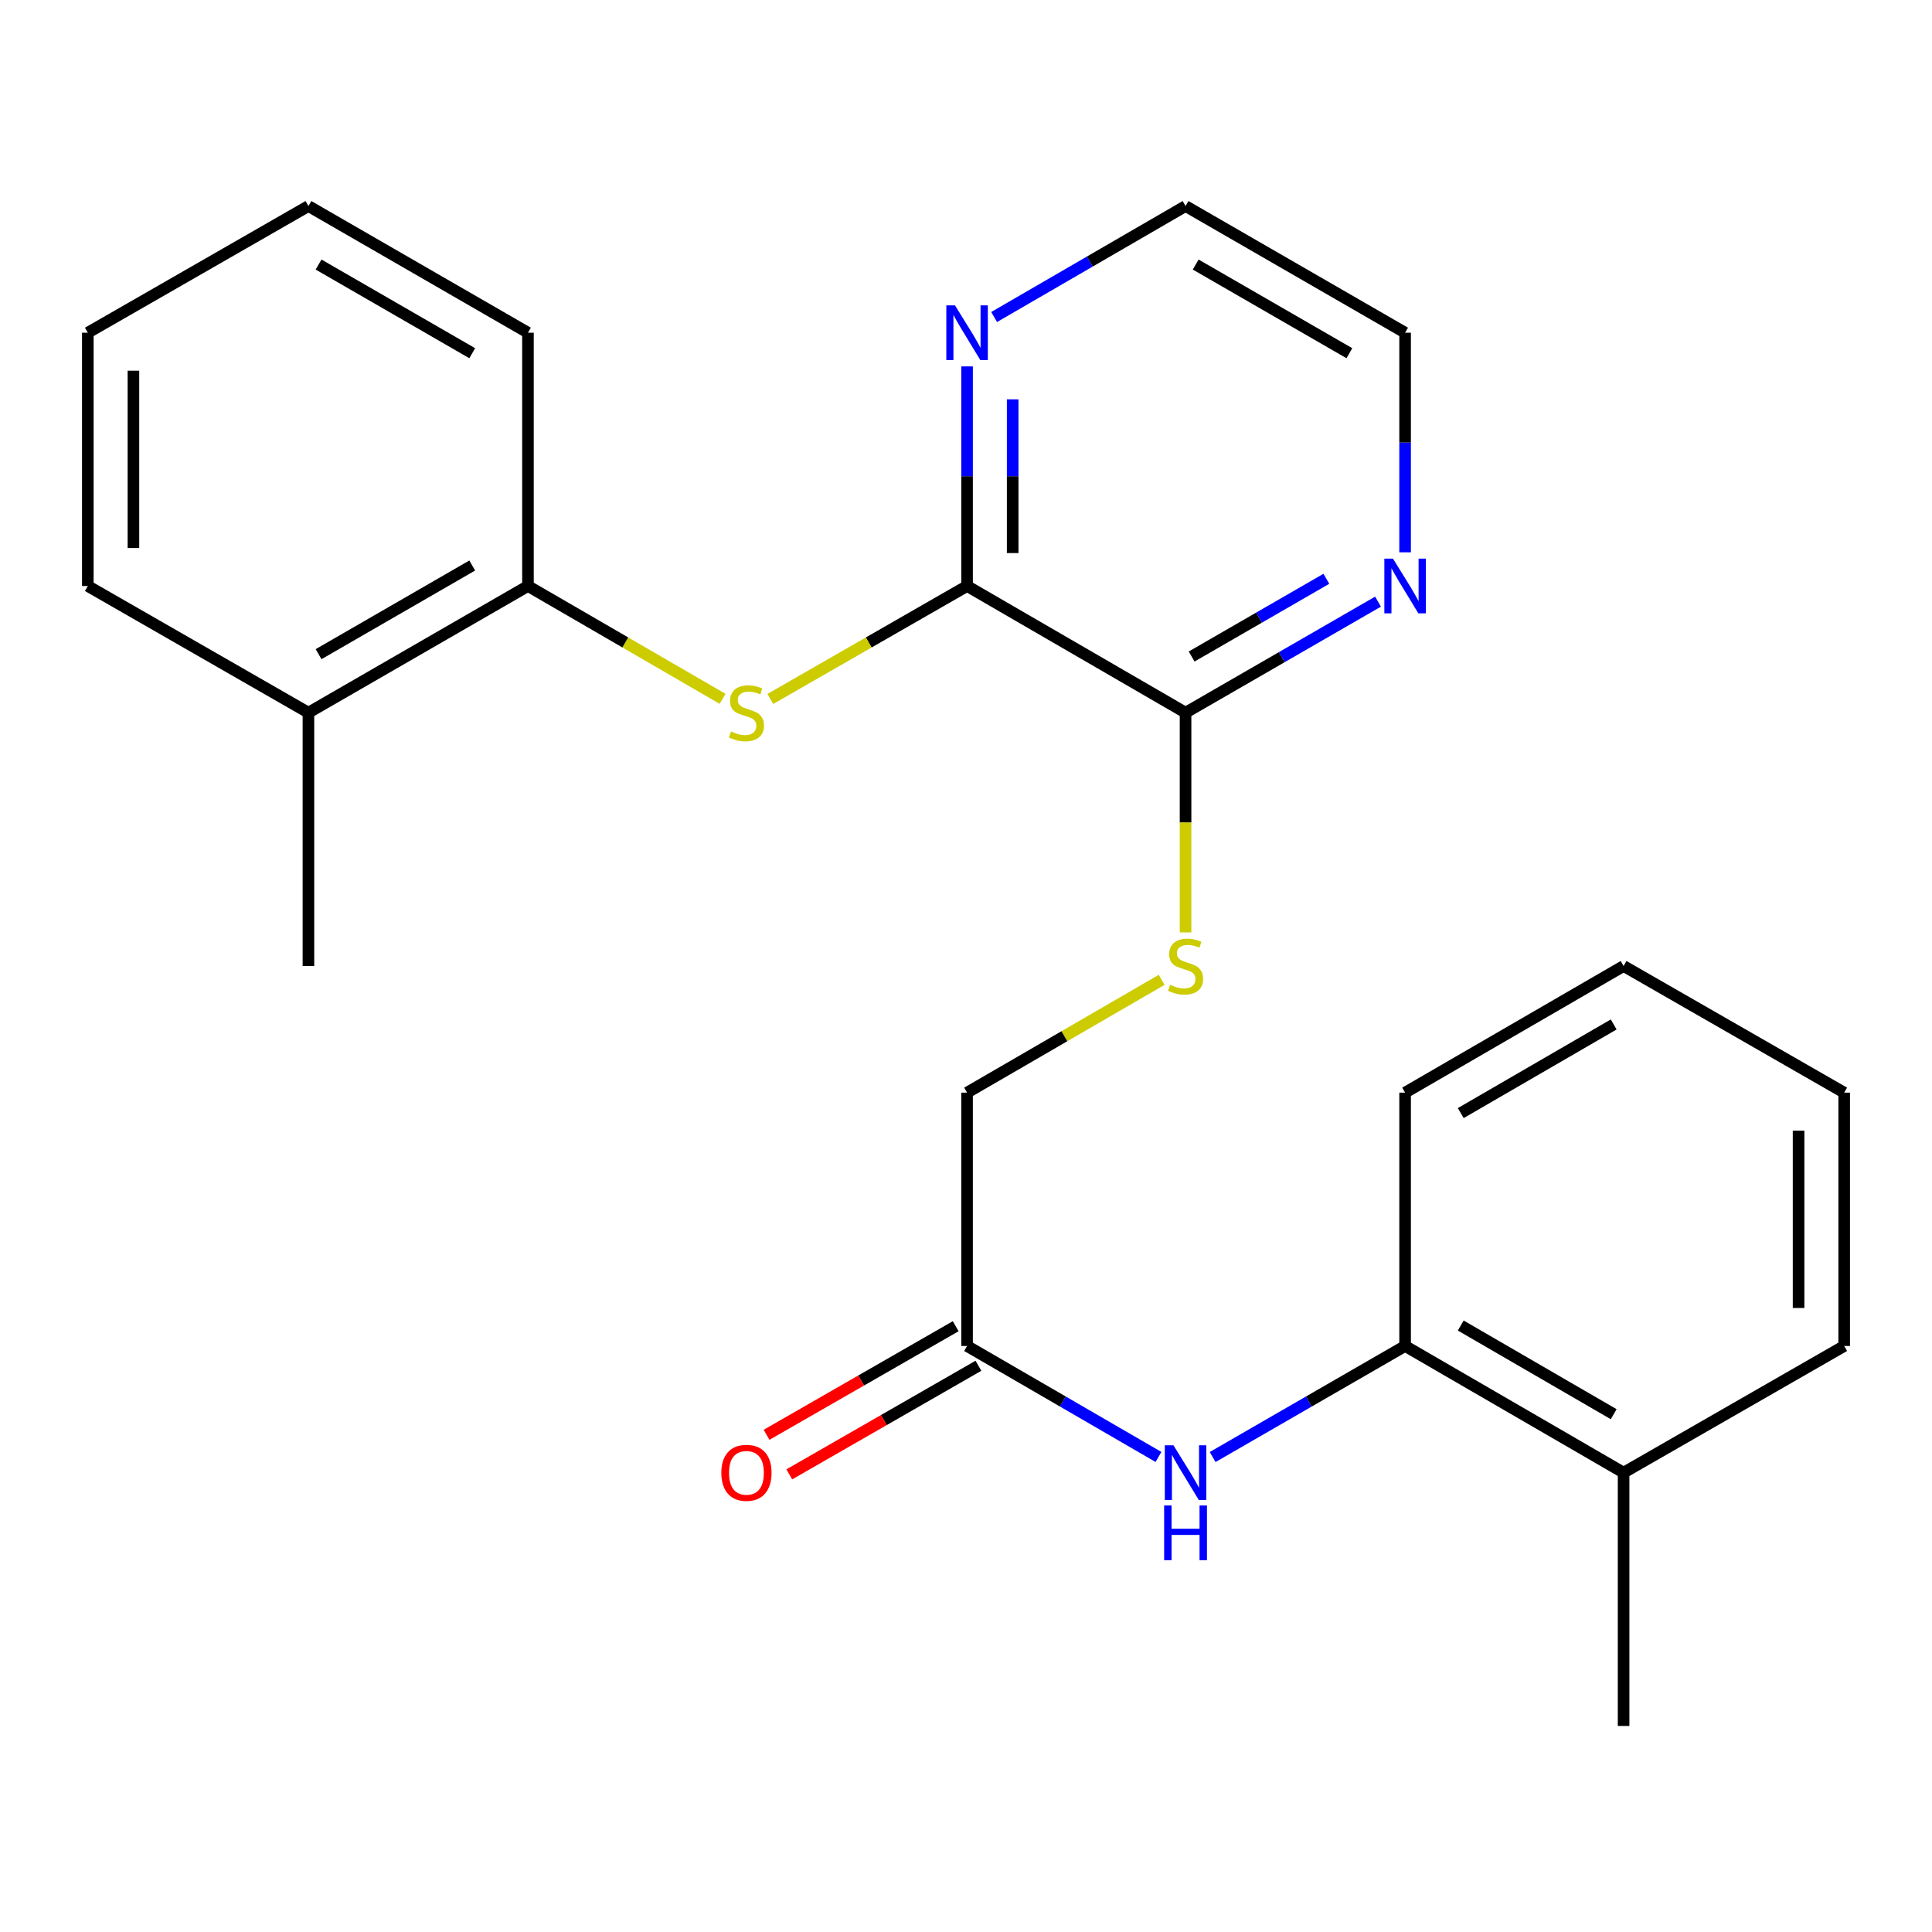 <?xml version='1.0' encoding='iso-8859-1'?>
<svg version='1.1' baseProfile='full'
              xmlns='http://www.w3.org/2000/svg'
                      xmlns:rdkit='http://www.rdkit.org/xml'
                      xmlns:xlink='http://www.w3.org/1999/xlink'
                  xml:space='preserve'
width='1000px' height='1000px' viewBox='0 0 1000 1000'>
<!-- END OF HEADER -->
<rect style='opacity:1.0;fill:#FFFFFF;stroke:none' width='1000' height='1000' x='0' y='0'> </rect>
<path class='bond-0' d='M 500.551,303.318 L 449.641,332.546' style='fill:none;fill-rule:evenodd;stroke:#000000;stroke-width:6px;stroke-linecap:butt;stroke-linejoin:miter;stroke-opacity:1' />
<path class='bond-0' d='M 449.641,332.546 L 398.732,361.775' style='fill:none;fill-rule:evenodd;stroke:#CCCC00;stroke-width:6px;stroke-linecap:butt;stroke-linejoin:miter;stroke-opacity:1' />
<path class='bond-1' d='M 500.551,303.318 L 613.64,368.878' style='fill:none;fill-rule:evenodd;stroke:#000000;stroke-width:6px;stroke-linecap:butt;stroke-linejoin:miter;stroke-opacity:1' />
<path class='bond-7' d='M 500.551,303.318 L 500.551,246.482' style='fill:none;fill-rule:evenodd;stroke:#000000;stroke-width:6px;stroke-linecap:butt;stroke-linejoin:miter;stroke-opacity:1' />
<path class='bond-7' d='M 500.551,246.482 L 500.551,189.647' style='fill:none;fill-rule:evenodd;stroke:#0000FF;stroke-width:6px;stroke-linecap:butt;stroke-linejoin:miter;stroke-opacity:1' />
<path class='bond-7' d='M 524.157,286.267 L 524.157,246.482' style='fill:none;fill-rule:evenodd;stroke:#000000;stroke-width:6px;stroke-linecap:butt;stroke-linejoin:miter;stroke-opacity:1' />
<path class='bond-7' d='M 524.157,246.482 L 524.157,206.697' style='fill:none;fill-rule:evenodd;stroke:#0000FF;stroke-width:6px;stroke-linecap:butt;stroke-linejoin:miter;stroke-opacity:1' />
<path class='bond-4' d='M 374.012,361.72 L 323.642,332.519' style='fill:none;fill-rule:evenodd;stroke:#CCCC00;stroke-width:6px;stroke-linecap:butt;stroke-linejoin:miter;stroke-opacity:1' />
<path class='bond-4' d='M 323.642,332.519 L 273.272,303.318' style='fill:none;fill-rule:evenodd;stroke:#000000;stroke-width:6px;stroke-linecap:butt;stroke-linejoin:miter;stroke-opacity:1' />
<path class='bond-5' d='M 613.64,368.878 L 613.64,425.74' style='fill:none;fill-rule:evenodd;stroke:#000000;stroke-width:6px;stroke-linecap:butt;stroke-linejoin:miter;stroke-opacity:1' />
<path class='bond-5' d='M 613.64,425.74 L 613.64,482.602' style='fill:none;fill-rule:evenodd;stroke:#CCCC00;stroke-width:6px;stroke-linecap:butt;stroke-linejoin:miter;stroke-opacity:1' />
<path class='bond-8' d='M 613.64,368.878 L 663.45,340.142' style='fill:none;fill-rule:evenodd;stroke:#000000;stroke-width:6px;stroke-linecap:butt;stroke-linejoin:miter;stroke-opacity:1' />
<path class='bond-8' d='M 663.45,340.142 L 713.259,311.406' style='fill:none;fill-rule:evenodd;stroke:#0000FF;stroke-width:6px;stroke-linecap:butt;stroke-linejoin:miter;stroke-opacity:1' />
<path class='bond-8' d='M 616.786,339.81 L 651.653,319.694' style='fill:none;fill-rule:evenodd;stroke:#000000;stroke-width:6px;stroke-linecap:butt;stroke-linejoin:miter;stroke-opacity:1' />
<path class='bond-8' d='M 651.653,319.694 L 686.52,299.579' style='fill:none;fill-rule:evenodd;stroke:#0000FF;stroke-width:6px;stroke-linecap:butt;stroke-linejoin:miter;stroke-opacity:1' />
<path class='bond-2' d='M 599.632,754.122 L 550.091,725.402' style='fill:none;fill-rule:evenodd;stroke:#0000FF;stroke-width:6px;stroke-linecap:butt;stroke-linejoin:miter;stroke-opacity:1' />
<path class='bond-2' d='M 550.091,725.402 L 500.551,696.682' style='fill:none;fill-rule:evenodd;stroke:#000000;stroke-width:6px;stroke-linecap:butt;stroke-linejoin:miter;stroke-opacity:1' />
<path class='bond-6' d='M 627.66,754.155 L 677.469,725.419' style='fill:none;fill-rule:evenodd;stroke:#0000FF;stroke-width:6px;stroke-linecap:butt;stroke-linejoin:miter;stroke-opacity:1' />
<path class='bond-6' d='M 677.469,725.419 L 727.279,696.682' style='fill:none;fill-rule:evenodd;stroke:#000000;stroke-width:6px;stroke-linecap:butt;stroke-linejoin:miter;stroke-opacity:1' />
<path class='bond-3' d='M 500.551,696.682 L 500.551,565.548' style='fill:none;fill-rule:evenodd;stroke:#000000;stroke-width:6px;stroke-linecap:butt;stroke-linejoin:miter;stroke-opacity:1' />
<path class='bond-9' d='M 494.674,686.446 L 445.725,714.55' style='fill:none;fill-rule:evenodd;stroke:#000000;stroke-width:6px;stroke-linecap:butt;stroke-linejoin:miter;stroke-opacity:1' />
<path class='bond-9' d='M 445.725,714.55 L 396.775,742.653' style='fill:none;fill-rule:evenodd;stroke:#FF0000;stroke-width:6px;stroke-linecap:butt;stroke-linejoin:miter;stroke-opacity:1' />
<path class='bond-9' d='M 506.428,706.919 L 457.478,735.022' style='fill:none;fill-rule:evenodd;stroke:#000000;stroke-width:6px;stroke-linecap:butt;stroke-linejoin:miter;stroke-opacity:1' />
<path class='bond-9' d='M 457.478,735.022 L 408.529,763.126' style='fill:none;fill-rule:evenodd;stroke:#FF0000;stroke-width:6px;stroke-linecap:butt;stroke-linejoin:miter;stroke-opacity:1' />
<path class='bond-10' d='M 273.272,303.318 L 159.645,368.878' style='fill:none;fill-rule:evenodd;stroke:#000000;stroke-width:6px;stroke-linecap:butt;stroke-linejoin:miter;stroke-opacity:1' />
<path class='bond-10' d='M 244.43,292.704 L 164.891,338.597' style='fill:none;fill-rule:evenodd;stroke:#000000;stroke-width:6px;stroke-linecap:butt;stroke-linejoin:miter;stroke-opacity:1' />
<path class='bond-15' d='M 273.272,303.318 L 273.272,172.209' style='fill:none;fill-rule:evenodd;stroke:#000000;stroke-width:6px;stroke-linecap:butt;stroke-linejoin:miter;stroke-opacity:1' />
<path class='bond-12' d='M 601.292,507.157 L 550.921,536.352' style='fill:none;fill-rule:evenodd;stroke:#CCCC00;stroke-width:6px;stroke-linecap:butt;stroke-linejoin:miter;stroke-opacity:1' />
<path class='bond-12' d='M 550.921,536.352 L 500.551,565.548' style='fill:none;fill-rule:evenodd;stroke:#000000;stroke-width:6px;stroke-linecap:butt;stroke-linejoin:miter;stroke-opacity:1' />
<path class='bond-11' d='M 727.279,696.682 L 840.368,762.243' style='fill:none;fill-rule:evenodd;stroke:#000000;stroke-width:6px;stroke-linecap:butt;stroke-linejoin:miter;stroke-opacity:1' />
<path class='bond-11' d='M 756.082,686.094 L 835.245,731.986' style='fill:none;fill-rule:evenodd;stroke:#000000;stroke-width:6px;stroke-linecap:butt;stroke-linejoin:miter;stroke-opacity:1' />
<path class='bond-16' d='M 727.279,696.682 L 727.279,565.548' style='fill:none;fill-rule:evenodd;stroke:#000000;stroke-width:6px;stroke-linecap:butt;stroke-linejoin:miter;stroke-opacity:1' />
<path class='bond-13' d='M 514.559,164.088 L 564.099,135.368' style='fill:none;fill-rule:evenodd;stroke:#0000FF;stroke-width:6px;stroke-linecap:butt;stroke-linejoin:miter;stroke-opacity:1' />
<path class='bond-13' d='M 564.099,135.368 L 613.64,106.648' style='fill:none;fill-rule:evenodd;stroke:#000000;stroke-width:6px;stroke-linecap:butt;stroke-linejoin:miter;stroke-opacity:1' />
<path class='bond-25' d='M 727.279,285.88 L 727.279,229.044' style='fill:none;fill-rule:evenodd;stroke:#0000FF;stroke-width:6px;stroke-linecap:butt;stroke-linejoin:miter;stroke-opacity:1' />
<path class='bond-25' d='M 727.279,229.044 L 727.279,172.209' style='fill:none;fill-rule:evenodd;stroke:#000000;stroke-width:6px;stroke-linecap:butt;stroke-linejoin:miter;stroke-opacity:1' />
<path class='bond-18' d='M 159.645,368.878 L 159.645,500' style='fill:none;fill-rule:evenodd;stroke:#000000;stroke-width:6px;stroke-linecap:butt;stroke-linejoin:miter;stroke-opacity:1' />
<path class='bond-19' d='M 159.645,368.878 L 45.455,303.318' style='fill:none;fill-rule:evenodd;stroke:#000000;stroke-width:6px;stroke-linecap:butt;stroke-linejoin:miter;stroke-opacity:1' />
<path class='bond-17' d='M 840.368,762.243 L 840.368,893.352' style='fill:none;fill-rule:evenodd;stroke:#000000;stroke-width:6px;stroke-linecap:butt;stroke-linejoin:miter;stroke-opacity:1' />
<path class='bond-20' d='M 840.368,762.243 L 954.545,696.682' style='fill:none;fill-rule:evenodd;stroke:#000000;stroke-width:6px;stroke-linecap:butt;stroke-linejoin:miter;stroke-opacity:1' />
<path class='bond-14' d='M 613.64,106.648 L 727.279,172.209' style='fill:none;fill-rule:evenodd;stroke:#000000;stroke-width:6px;stroke-linecap:butt;stroke-linejoin:miter;stroke-opacity:1' />
<path class='bond-14' d='M 618.889,136.93 L 698.437,182.823' style='fill:none;fill-rule:evenodd;stroke:#000000;stroke-width:6px;stroke-linecap:butt;stroke-linejoin:miter;stroke-opacity:1' />
<path class='bond-21' d='M 273.272,172.209 L 159.645,106.648' style='fill:none;fill-rule:evenodd;stroke:#000000;stroke-width:6px;stroke-linecap:butt;stroke-linejoin:miter;stroke-opacity:1' />
<path class='bond-21' d='M 244.43,182.822 L 164.891,136.929' style='fill:none;fill-rule:evenodd;stroke:#000000;stroke-width:6px;stroke-linecap:butt;stroke-linejoin:miter;stroke-opacity:1' />
<path class='bond-22' d='M 727.279,565.548 L 840.368,500' style='fill:none;fill-rule:evenodd;stroke:#000000;stroke-width:6px;stroke-linecap:butt;stroke-linejoin:miter;stroke-opacity:1' />
<path class='bond-22' d='M 756.081,576.139 L 835.243,530.256' style='fill:none;fill-rule:evenodd;stroke:#000000;stroke-width:6px;stroke-linecap:butt;stroke-linejoin:miter;stroke-opacity:1' />
<path class='bond-26' d='M 45.455,303.318 L 45.455,172.209' style='fill:none;fill-rule:evenodd;stroke:#000000;stroke-width:6px;stroke-linecap:butt;stroke-linejoin:miter;stroke-opacity:1' />
<path class='bond-26' d='M 69.061,283.651 L 69.061,191.875' style='fill:none;fill-rule:evenodd;stroke:#000000;stroke-width:6px;stroke-linecap:butt;stroke-linejoin:miter;stroke-opacity:1' />
<path class='bond-27' d='M 954.545,696.682 L 954.545,565.548' style='fill:none;fill-rule:evenodd;stroke:#000000;stroke-width:6px;stroke-linecap:butt;stroke-linejoin:miter;stroke-opacity:1' />
<path class='bond-27' d='M 930.939,677.012 L 930.939,585.218' style='fill:none;fill-rule:evenodd;stroke:#000000;stroke-width:6px;stroke-linecap:butt;stroke-linejoin:miter;stroke-opacity:1' />
<path class='bond-24' d='M 159.645,106.648 L 45.455,172.209' style='fill:none;fill-rule:evenodd;stroke:#000000;stroke-width:6px;stroke-linecap:butt;stroke-linejoin:miter;stroke-opacity:1' />
<path class='bond-23' d='M 840.368,500 L 954.545,565.548' style='fill:none;fill-rule:evenodd;stroke:#000000;stroke-width:6px;stroke-linecap:butt;stroke-linejoin:miter;stroke-opacity:1' />
<path  class='atom-1' d='M 378.36 378.598
Q 378.68 378.718, 380 379.278
Q 381.32 379.838, 382.76 380.198
Q 384.24 380.518, 385.68 380.518
Q 388.36 380.518, 389.92 379.238
Q 391.48 377.918, 391.48 375.638
Q 391.48 374.078, 390.68 373.118
Q 389.92 372.158, 388.72 371.638
Q 387.52 371.118, 385.52 370.518
Q 383 369.758, 381.48 369.038
Q 380 368.318, 378.92 366.798
Q 377.88 365.278, 377.88 362.718
Q 377.88 359.158, 380.28 356.958
Q 382.72 354.758, 387.52 354.758
Q 390.8 354.758, 394.52 356.318
L 393.6 359.398
Q 390.2 357.998, 387.64 357.998
Q 384.88 357.998, 383.36 359.158
Q 381.84 360.278, 381.88 362.238
Q 381.88 363.758, 382.64 364.678
Q 383.44 365.598, 384.56 366.118
Q 385.72 366.638, 387.64 367.238
Q 390.2 368.038, 391.72 368.838
Q 393.24 369.638, 394.32 371.278
Q 395.44 372.878, 395.44 375.638
Q 395.44 379.558, 392.8 381.678
Q 390.2 383.758, 385.84 383.758
Q 383.32 383.758, 381.4 383.198
Q 379.52 382.678, 377.28 381.758
L 378.36 378.598
' fill='#CCCC00'/>
<path  class='atom-3' d='M 607.38 748.083
L 616.66 763.083
Q 617.58 764.563, 619.06 767.243
Q 620.54 769.923, 620.62 770.083
L 620.62 748.083
L 624.38 748.083
L 624.38 776.403
L 620.5 776.403
L 610.54 760.003
Q 609.38 758.083, 608.14 755.883
Q 606.94 753.683, 606.58 753.003
L 606.58 776.403
L 602.9 776.403
L 602.9 748.083
L 607.38 748.083
' fill='#0000FF'/>
<path  class='atom-3' d='M 602.56 779.235
L 606.4 779.235
L 606.4 791.275
L 620.88 791.275
L 620.88 779.235
L 624.72 779.235
L 624.72 807.555
L 620.88 807.555
L 620.88 794.475
L 606.4 794.475
L 606.4 807.555
L 602.56 807.555
L 602.56 779.235
' fill='#0000FF'/>
<path  class='atom-6' d='M 605.64 509.72
Q 605.96 509.84, 607.28 510.4
Q 608.6 510.96, 610.04 511.32
Q 611.52 511.64, 612.96 511.64
Q 615.64 511.64, 617.2 510.36
Q 618.76 509.04, 618.76 506.76
Q 618.76 505.2, 617.96 504.24
Q 617.2 503.28, 616 502.76
Q 614.8 502.24, 612.8 501.64
Q 610.28 500.88, 608.76 500.16
Q 607.28 499.44, 606.2 497.92
Q 605.16 496.4, 605.16 493.84
Q 605.16 490.28, 607.56 488.08
Q 610 485.88, 614.8 485.88
Q 618.08 485.88, 621.8 487.44
L 620.88 490.52
Q 617.48 489.12, 614.92 489.12
Q 612.16 489.12, 610.64 490.28
Q 609.12 491.4, 609.16 493.36
Q 609.16 494.88, 609.92 495.8
Q 610.72 496.72, 611.84 497.24
Q 613 497.76, 614.92 498.36
Q 617.48 499.16, 619 499.96
Q 620.52 500.76, 621.6 502.4
Q 622.72 504, 622.72 506.76
Q 622.72 510.68, 620.08 512.8
Q 617.48 514.88, 613.12 514.88
Q 610.6 514.88, 608.68 514.32
Q 606.8 513.8, 604.56 512.88
L 605.64 509.72
' fill='#CCCC00'/>
<path  class='atom-8' d='M 494.291 158.049
L 503.571 173.049
Q 504.491 174.529, 505.971 177.209
Q 507.451 179.889, 507.531 180.049
L 507.531 158.049
L 511.291 158.049
L 511.291 186.369
L 507.411 186.369
L 497.451 169.969
Q 496.291 168.049, 495.051 165.849
Q 493.851 163.649, 493.491 162.969
L 493.491 186.369
L 489.811 186.369
L 489.811 158.049
L 494.291 158.049
' fill='#0000FF'/>
<path  class='atom-9' d='M 721.019 289.158
L 730.299 304.158
Q 731.219 305.638, 732.699 308.318
Q 734.179 310.998, 734.259 311.158
L 734.259 289.158
L 738.019 289.158
L 738.019 317.478
L 734.139 317.478
L 724.179 301.078
Q 723.019 299.158, 721.779 296.958
Q 720.579 294.758, 720.219 294.078
L 720.219 317.478
L 716.539 317.478
L 716.539 289.158
L 721.019 289.158
' fill='#0000FF'/>
<path  class='atom-10' d='M 373.36 762.323
Q 373.36 755.523, 376.72 751.723
Q 380.08 747.923, 386.36 747.923
Q 392.64 747.923, 396 751.723
Q 399.36 755.523, 399.36 762.323
Q 399.36 769.203, 395.96 773.123
Q 392.56 777.003, 386.36 777.003
Q 380.12 777.003, 376.72 773.123
Q 373.36 769.243, 373.36 762.323
M 386.36 773.803
Q 390.68 773.803, 393 770.923
Q 395.36 768.003, 395.36 762.323
Q 395.36 756.763, 393 753.963
Q 390.68 751.123, 386.36 751.123
Q 382.04 751.123, 379.68 753.923
Q 377.36 756.723, 377.36 762.323
Q 377.36 768.043, 379.68 770.923
Q 382.04 773.803, 386.36 773.803
' fill='#FF0000'/>
</svg>
